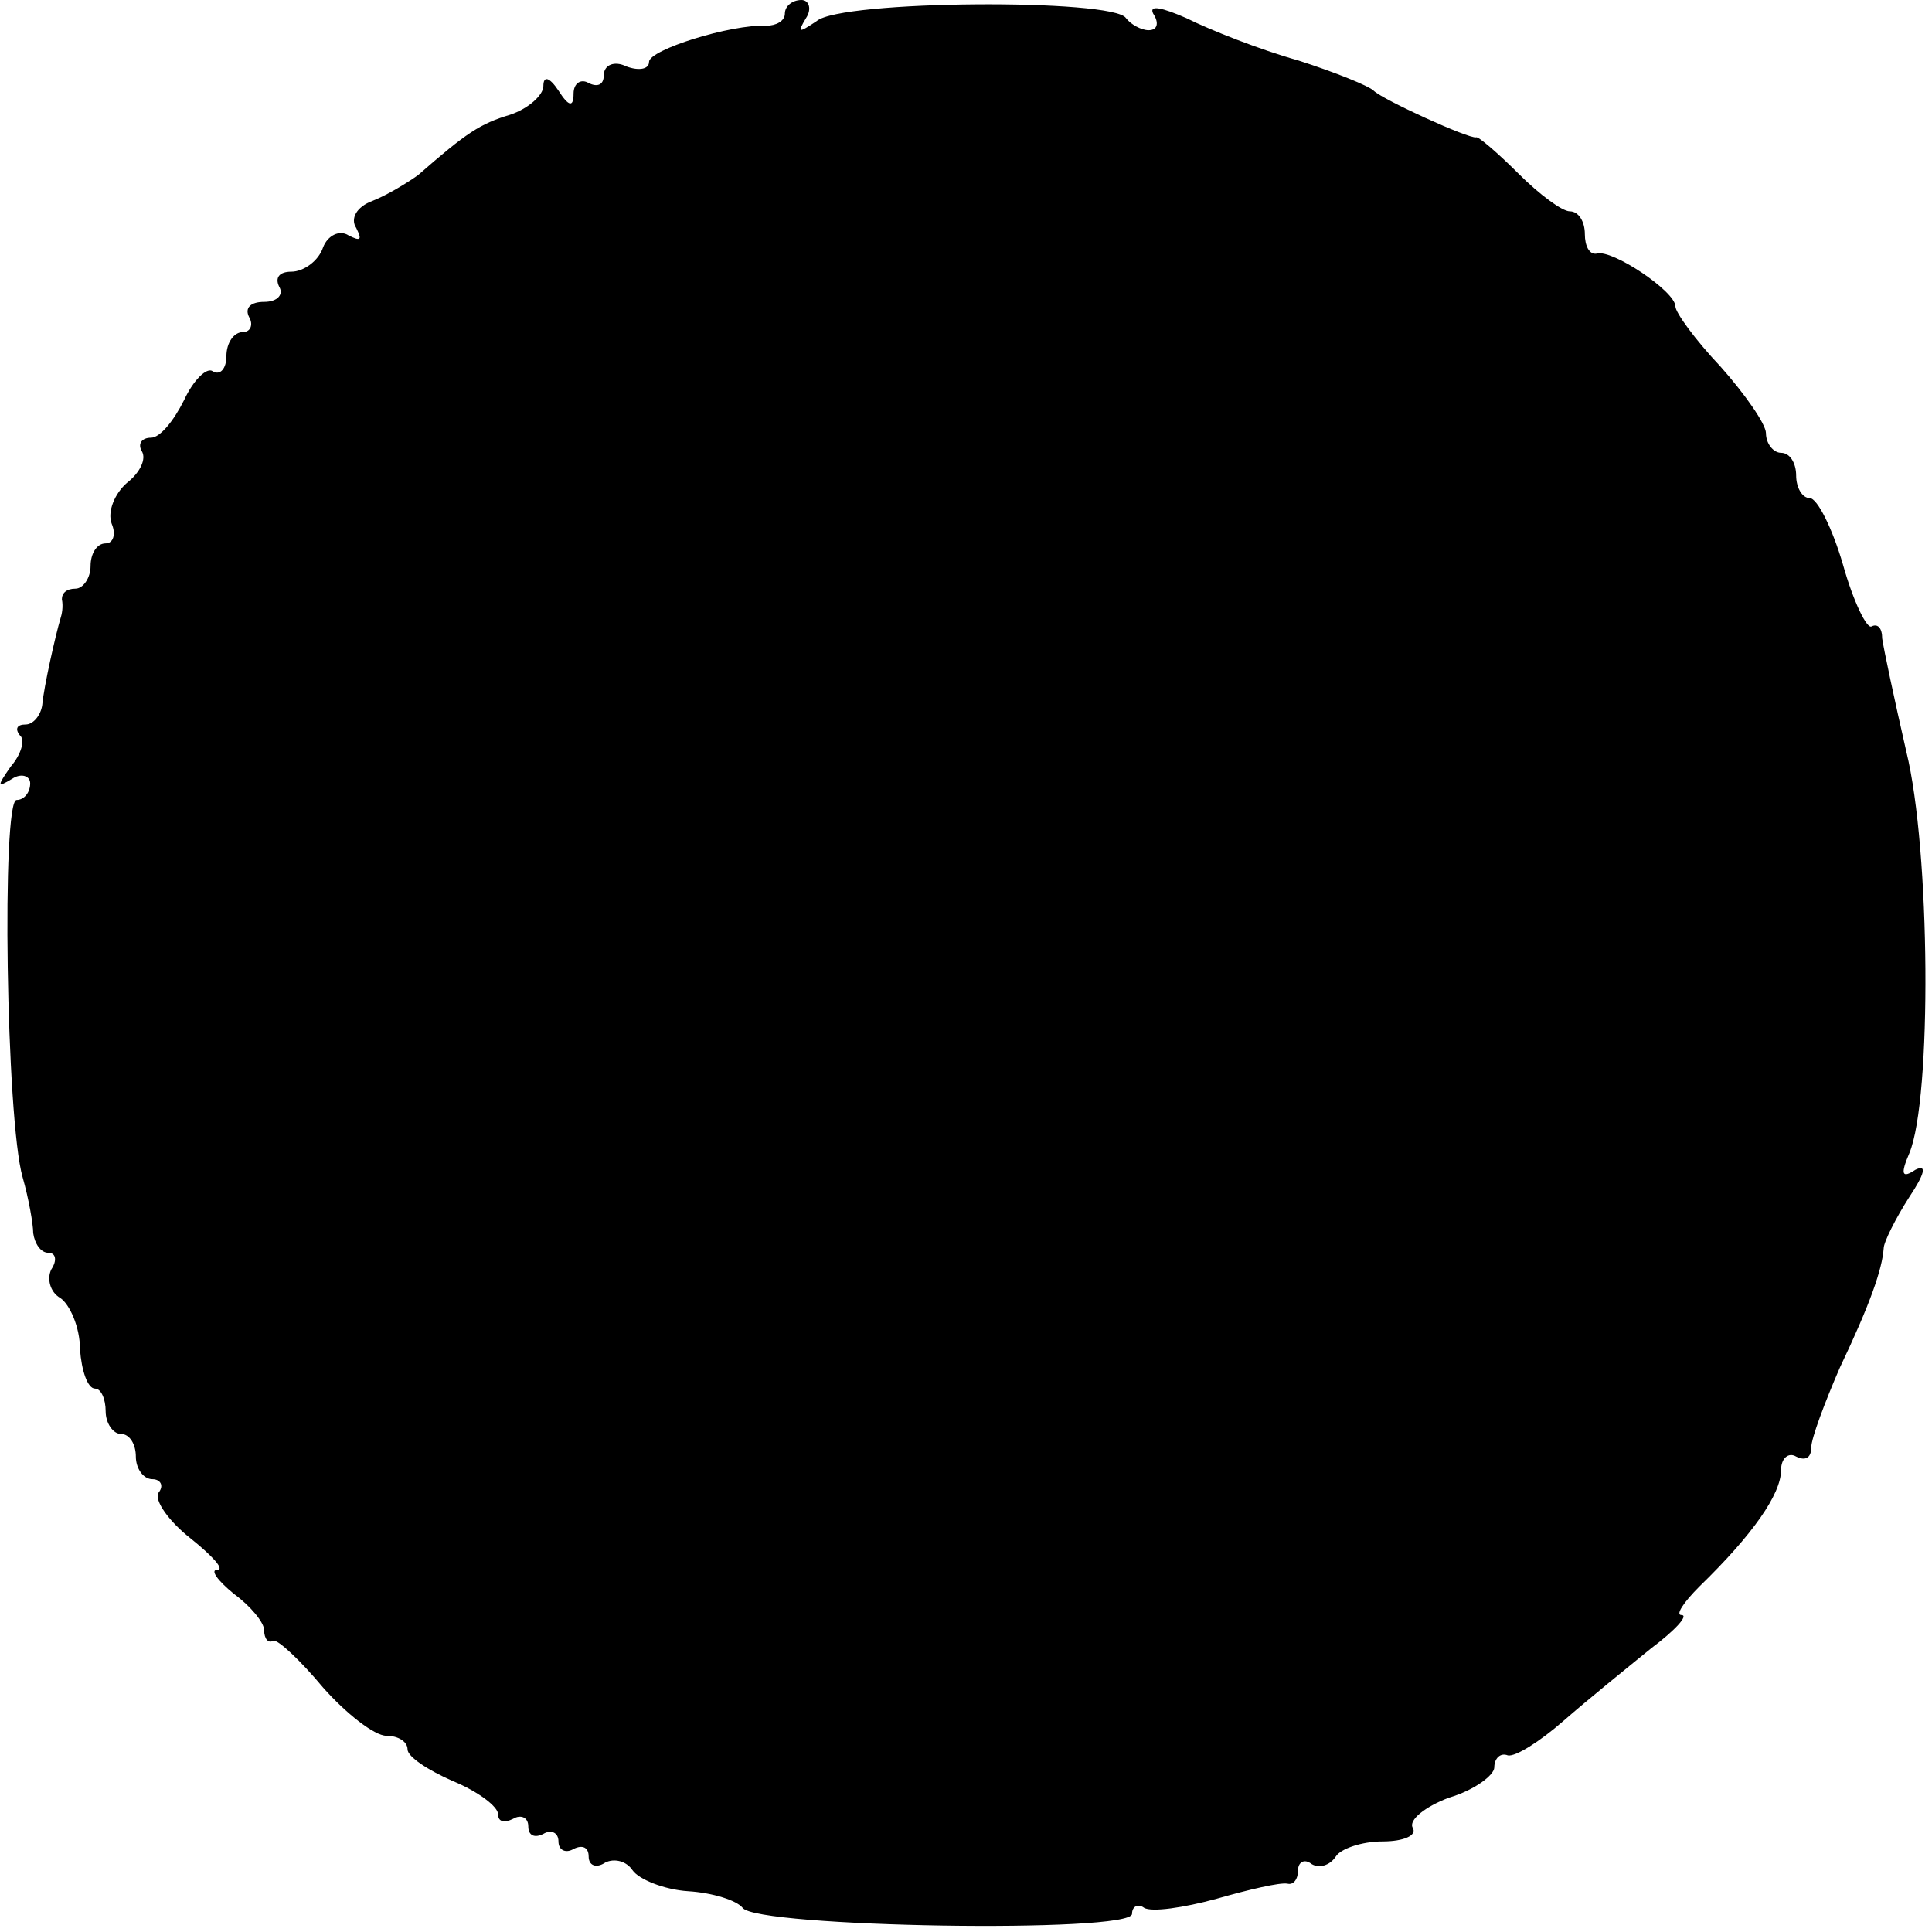 <?xml version="1.0" standalone="no"?>
<!DOCTYPE svg PUBLIC "-//W3C//DTD SVG 20010904//EN"
 "http://www.w3.org/TR/2001/REC-SVG-20010904/DTD/svg10.dtd">
<svg version="1.0" xmlns="http://www.w3.org/2000/svg"
 width="128pt" height="128pt" viewBox="0 0 128 128"
 preserveAspectRatio="xMidYMid meet">
<g transform="translate(0,128) scale(0.1,-0.1)"
fill="#000000" stroke="none">
<path d="M520 1271 c0 -5 -6 -8 -12 -8 -24 1 -78 -16 -78 -24 0 -5 -7 -6 -15
-3 -8 4 -15 1 -15 -6 0 -6 -4 -8 -10 -5 -5 3 -10 0 -10 -7 0 -9 -3 -9 -10 2
-6 9 -10 10 -10 3 0 -6 -10 -15 -22 -19 -20 -6 -29 -12 -61 -40 -7 -5 -20 -13
-30 -17 -11 -4 -15 -12 -11 -18 4 -8 3 -9 -5 -5 -6 4 -14 0 -17 -8 -3 -9 -13
-16 -21 -16 -8 0 -11 -4 -8 -10 3 -5 -1 -10 -10 -10 -9 0 -13 -4 -10 -10 3 -5
1 -10 -4 -10 -6 0 -11 -7 -11 -16 0 -8 -4 -13 -9 -10 -4 3 -13 -6 -19 -19 -7
-14 -16 -25 -22 -25 -6 0 -9 -4 -6 -9 3 -5 -1 -14 -10 -21 -8 -7 -13 -19 -10
-27 3 -7 1 -13 -4 -13 -6 0 -10 -7 -10 -15 0 -8 -5 -15 -10 -15 -6 0 -9 -3 -9
-7 1 -5 0 -10 -1 -13 -3 -10 -11 -45 -12 -57 -1 -7 -6 -13 -11 -13 -6 0 -7 -3
-4 -7 4 -3 1 -13 -6 -21 -9 -13 -9 -14 1 -8 6 4 12 2 12 -3 0 -6 -4 -11 -9
-11 -10 0 -7 -212 4 -250 4 -14 7 -31 7 -37 1 -7 5 -13 10 -13 5 0 6 -5 2 -11
-3 -6 -1 -15 6 -19 6 -4 13 -19 13 -34 1 -14 5 -26 10 -26 4 0 7 -7 7 -15 0
-8 5 -15 10 -15 6 0 10 -7 10 -15 0 -8 5 -15 11 -15 5 0 8 -4 4 -9 -3 -5 7
-19 21 -30 15 -12 23 -21 18 -21 -5 0 0 -7 11 -16 11 -8 20 -19 20 -24 0 -6 3
-9 6 -7 3 1 18 -13 33 -31 15 -17 34 -32 42 -32 8 0 14 -4 14 -9 0 -5 14 -14
30 -21 17 -7 30 -17 30 -22 0 -5 4 -6 10 -3 5 3 10 1 10 -5 0 -6 4 -8 10 -5 5
3 10 1 10 -5 0 -6 5 -8 10 -5 6 3 10 1 10 -5 0 -6 5 -8 11 -4 6 3 14 1 18 -5
4 -6 21 -13 37 -14 16 -1 32 -6 36 -11 9 -13 258 -17 258 -4 0 5 4 7 8 4 5 -3
26 0 48 6 21 6 42 11 47 10 4 -1 7 3 7 9 0 5 4 8 9 4 5 -3 12 -1 16 5 3 5 17
10 31 10 14 0 23 4 20 9 -3 5 8 14 24 20 17 5 30 15 30 20 0 6 4 10 9 8 5 -1
21 9 37 23 16 14 42 35 58 48 16 12 25 22 20 22 -4 0 1 8 12 19 35 34 54 61
54 77 0 8 5 12 10 9 6 -3 10 -1 10 6 0 6 9 30 19 53 20 42 28 65 29 79 0 4 8
20 17 34 10 15 12 22 4 18 -9 -6 -10 -3 -4 11 15 36 14 201 -2 266 -8 35 -15
68 -16 75 0 7 -3 10 -7 8 -3 -2 -12 16 -19 41 -7 24 -17 44 -22 44 -5 0 -9 7
-9 15 0 8 -4 15 -10 15 -5 0 -10 6 -10 13 0 6 -14 26 -30 44 -17 18 -30 36
-30 40 0 10 -42 38 -52 35 -5 -1 -8 5 -8 13 0 8 -4 15 -10 15 -5 0 -20 11 -34
25 -14 14 -27 25 -28 24 -5 -1 -62 25 -68 31 -3 3 -25 12 -50 20 -25 7 -58 20
-74 28 -16 7 -25 9 -22 3 4 -6 3 -11 -3 -11 -5 0 -12 4 -15 8 -8 13 -189 12
-205 -2 -12 -8 -13 -8 -7 2 4 6 2 12 -3 12 -6 0 -11 -4 -11 -9z"/>
</g>
</svg>
